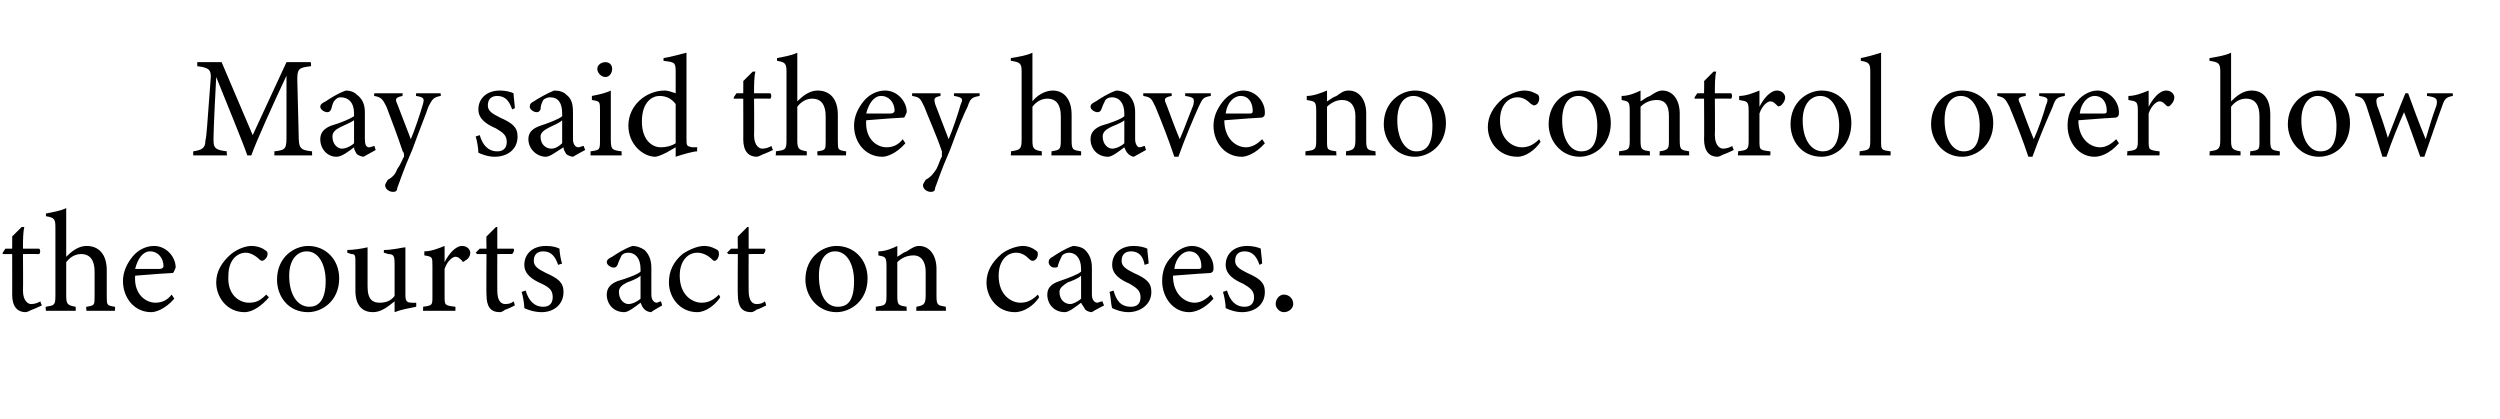<?xml version="1.0" standalone="no"?><!DOCTYPE svg PUBLIC "-//W3C//DTD SVG 1.1//EN" "http://www.w3.org/Graphics/SVG/1.1/DTD/svg11.dtd"><svg xmlns="http://www.w3.org/2000/svg" version="1.1" width="185px" height="31px" viewBox="0 -4 185 31" style="top:-4px">  <desc>May said they have no control over how the courts act on cases.</desc>  <defs/>  <g id="Polygon55252">    <path d="M 2.4 18.9 C 2.2 19 2 19.1 1.9 19.1 C 1.3 19.1 0.9 18.7 0.9 17.8 C 0.91 17.84 0.9 14.8 0.9 14.8 L 0.2 14.8 L 0.2 14.7 L 0.4 14.4 L 0.9 14.4 C 0.9 14.4 0.91 13.47 0.9 13.5 C 1.1 13.3 1.4 13 1.6 12.8 C 1.6 12.8 1.8 12.8 1.8 12.8 C 1.7 13.2 1.7 13.8 1.7 14.4 C 1.7 14.4 2.9 14.4 2.9 14.4 C 3 14.5 3 14.7 2.9 14.8 C 2.86 14.79 1.7 14.8 1.7 14.8 C 1.7 14.8 1.72 17.47 1.7 17.5 C 1.7 18.3 2.1 18.5 2.3 18.5 C 2.6 18.5 2.8 18.4 3 18.3 C 2.97 18.33 3.1 18.6 3.1 18.6 C 3.1 18.6 2.37 18.94 2.4 18.9 Z M 6.4 19 C 6.4 19 6.35 18.68 6.4 18.7 C 7 18.6 7 18.6 7 17.9 C 7 17.9 7 16.1 7 16.1 C 7 15.3 6.7 14.8 6 14.8 C 5.6 14.8 5.2 15 4.9 15.4 C 4.9 15.4 4.9 17.9 4.9 17.9 C 4.9 18.5 5 18.6 5.6 18.7 C 5.61 18.68 5.6 19 5.6 19 L 3.4 19 C 3.4 19 3.35 18.68 3.4 18.7 C 4 18.6 4.1 18.6 4.1 17.9 C 4.1 17.9 4.1 12.8 4.1 12.8 C 4.1 12.2 4 12.1 3.4 12 C 3.4 12 3.4 11.8 3.4 11.8 C 3.9 11.7 4.5 11.6 4.9 11.4 C 4.9 11.8 4.9 12.3 4.9 12.7 C 4.9 12.7 4.9 15 4.9 15 C 5.3 14.6 5.8 14.2 6.4 14.2 C 7.3 14.2 7.9 14.8 7.9 16 C 7.9 16 7.9 17.9 7.9 17.9 C 7.9 18.6 7.9 18.6 8.5 18.7 C 8.54 18.68 8.5 19 8.5 19 L 6.4 19 Z M 12.9 18.1 C 12.2 18.9 11.5 19.1 11.2 19.1 C 9.9 19.1 9.1 18 9.1 16.8 C 9.1 16.1 9.4 15.5 9.8 15 C 10.2 14.5 10.8 14.2 11.4 14.2 C 12.3 14.2 13 15 13 15.8 C 12.9 16 12.9 16.1 12.8 16.2 C 12.6 16.2 11.2 16.3 10 16.4 C 9.9 17.8 10.8 18.4 11.5 18.4 C 12 18.4 12.4 18.2 12.7 17.8 C 12.7 17.8 12.9 18.1 12.9 18.1 Z M 11.1 14.6 C 10.6 14.6 10.2 15.1 10 15.9 C 10.6 15.9 11.3 15.9 11.8 15.9 C 12 15.9 12.1 15.8 12.1 15.7 C 12.1 15.1 11.7 14.6 11.1 14.6 Z M 19.9 18 C 19.4 18.6 18.7 19.1 18.1 19.1 C 16.8 19.1 16 18 16 16.9 C 16 16.1 16.4 15.4 17.1 14.8 C 17.6 14.4 18.2 14.2 18.6 14.2 C 19.1 14.2 19.5 14.4 19.6 14.5 C 19.8 14.6 19.8 14.7 19.8 14.8 C 19.8 15.1 19.5 15.3 19.4 15.3 C 19.4 15.3 19.3 15.3 19.2 15.2 C 18.9 14.9 18.5 14.7 18.2 14.7 C 17.5 14.7 16.9 15.3 16.9 16.4 C 16.8 17.9 17.8 18.4 18.4 18.4 C 18.9 18.4 19.2 18.3 19.7 17.8 C 19.7 17.8 19.9 18 19.9 18 Z M 22.8 14.2 C 24.1 14.2 25.1 15.2 25.1 16.6 C 25.1 18.3 23.8 19.1 22.8 19.1 C 21.3 19.1 20.5 17.9 20.5 16.7 C 20.5 15 21.8 14.2 22.8 14.2 Z M 22.7 14.6 C 22 14.6 21.4 15.2 21.4 16.4 C 21.4 17.8 22 18.7 22.9 18.7 C 23.5 18.7 24.1 18.3 24.1 16.8 C 24.1 15.6 23.6 14.6 22.7 14.6 Z M 30.8 18.7 C 30.3 18.8 29.7 18.9 29.2 19.1 C 29.2 19.1 29.2 18.3 29.2 18.3 C 28.7 18.7 28.2 19.1 27.6 19.1 C 26.9 19.1 26.3 18.7 26.3 17.5 C 26.3 17.5 26.3 15.5 26.3 15.5 C 26.3 14.9 26.3 14.8 26 14.8 C 25.99 14.79 25.7 14.7 25.7 14.7 C 25.7 14.7 25.7 14.48 25.7 14.5 C 26.1 14.5 26.8 14.4 27.2 14.3 C 27.2 14.6 27.2 15.1 27.2 15.8 C 27.2 15.8 27.2 17.2 27.2 17.2 C 27.2 18.2 27.6 18.4 28.1 18.4 C 28.5 18.4 28.9 18.3 29.2 17.9 C 29.2 17.9 29.2 15.5 29.2 15.5 C 29.2 14.9 29.1 14.8 28.7 14.8 C 28.75 14.79 28.4 14.7 28.4 14.7 C 28.4 14.7 28.42 14.48 28.4 14.5 C 29.1 14.5 29.8 14.3 30 14.3 C 30 14.3 30 17.8 30 17.8 C 30 18.3 30.1 18.4 30.5 18.4 C 30.52 18.42 30.8 18.4 30.8 18.4 C 30.8 18.4 30.81 18.71 30.8 18.7 Z M 33.7 19 L 31.3 19 C 31.3 19 31.33 18.68 31.3 18.7 C 32 18.6 32 18.6 32 17.9 C 32 17.9 32 15.7 32 15.7 C 32 15 32 15 31.4 14.9 C 31.4 14.9 31.4 14.6 31.4 14.6 C 31.9 14.6 32.4 14.4 32.9 14.2 C 32.9 14.5 32.9 15 32.9 15.4 C 33.2 14.8 33.7 14.2 34.2 14.2 C 34.6 14.2 34.8 14.5 34.8 14.7 C 34.8 15 34.6 15.2 34.4 15.3 C 34.3 15.4 34.2 15.4 34.2 15.3 C 34 15.1 33.9 15 33.7 15 C 33.5 15 33.1 15.3 32.9 15.9 C 32.9 15.9 32.9 17.9 32.9 17.9 C 32.9 18.6 32.9 18.6 33.7 18.7 C 33.71 18.68 33.7 19 33.7 19 Z M 37.4 18.9 C 37.3 19 37.1 19.1 37 19.1 C 36.3 19.1 36 18.7 36 17.8 C 35.98 17.84 36 14.8 36 14.8 L 35.3 14.8 L 35.2 14.7 L 35.5 14.4 L 36 14.4 C 36 14.4 35.98 13.47 36 13.5 C 36.2 13.3 36.5 13 36.7 12.8 C 36.7 12.8 36.8 12.8 36.8 12.8 C 36.8 13.2 36.8 13.8 36.8 14.4 C 36.8 14.4 38 14.4 38 14.4 C 38.1 14.5 38 14.7 37.9 14.8 C 37.92 14.79 36.8 14.8 36.8 14.8 C 36.8 14.8 36.79 17.47 36.8 17.5 C 36.8 18.3 37.1 18.5 37.4 18.5 C 37.7 18.5 37.9 18.4 38 18.3 C 38.04 18.33 38.1 18.6 38.1 18.6 C 38.1 18.6 37.44 18.94 37.4 18.9 Z M 41.3 15.6 C 41.1 15 40.8 14.6 40.2 14.6 C 39.8 14.6 39.5 14.8 39.5 15.3 C 39.5 15.7 39.8 15.9 40.4 16.2 C 41.3 16.6 41.7 16.9 41.7 17.6 C 41.7 18.6 40.9 19.1 40.1 19.1 C 39.5 19.1 39 18.9 38.8 18.8 C 38.8 18.5 38.7 17.9 38.6 17.6 C 38.6 17.6 38.9 17.5 38.9 17.5 C 39.1 18.2 39.5 18.7 40.2 18.7 C 40.6 18.7 40.9 18.5 40.9 18 C 40.9 17.5 40.7 17.3 40.1 17 C 39.4 16.7 38.8 16.3 38.8 15.6 C 38.8 14.8 39.4 14.2 40.4 14.2 C 40.9 14.2 41.2 14.3 41.4 14.4 C 41.4 14.6 41.5 15.3 41.6 15.5 C 41.6 15.5 41.3 15.6 41.3 15.6 Z M 48.2 19.1 C 48 19.1 47.8 19 47.7 18.9 C 47.5 18.7 47.5 18.6 47.4 18.4 C 47 18.7 46.5 19.1 46.2 19.1 C 45.4 19.1 44.9 18.5 44.9 17.8 C 44.9 17.3 45.2 17 45.7 16.8 C 46.4 16.6 47.2 16.3 47.4 16.1 C 47.4 16.1 47.4 15.9 47.4 15.9 C 47.4 15.1 47 14.7 46.5 14.7 C 46.2 14.7 46.1 14.8 46 14.9 C 45.9 15.1 45.8 15.3 45.7 15.6 C 45.6 15.8 45.5 15.8 45.4 15.8 C 45.2 15.8 44.9 15.6 44.9 15.4 C 44.9 15.2 45.1 15.1 45.3 15 C 45.6 14.8 46.2 14.4 46.8 14.2 C 47.1 14.2 47.4 14.3 47.7 14.5 C 48 14.8 48.2 15.2 48.2 15.8 C 48.2 15.8 48.2 17.8 48.2 17.8 C 48.2 18.2 48.4 18.4 48.6 18.4 C 48.7 18.4 48.8 18.3 48.9 18.3 C 48.92 18.28 49 18.6 49 18.6 C 49 18.6 48.15 19.08 48.2 19.1 Z M 47.4 16.4 C 47.2 16.6 46.7 16.8 46.4 16.9 C 46 17.1 45.8 17.3 45.8 17.6 C 45.8 18.2 46.2 18.5 46.5 18.5 C 46.8 18.5 47.2 18.3 47.4 18.1 C 47.4 18.1 47.4 16.4 47.4 16.4 Z M 53.3 18 C 52.9 18.6 52.2 19.1 51.6 19.1 C 50.3 19.1 49.5 18 49.5 16.9 C 49.5 16.1 49.8 15.4 50.5 14.8 C 51.1 14.4 51.7 14.2 52.1 14.2 C 52.6 14.2 52.9 14.4 53.1 14.5 C 53.2 14.6 53.2 14.7 53.2 14.8 C 53.2 15.1 53 15.3 52.9 15.3 C 52.8 15.3 52.8 15.3 52.7 15.2 C 52.4 14.9 52 14.7 51.6 14.7 C 50.9 14.7 50.3 15.3 50.3 16.4 C 50.3 17.9 51.3 18.4 51.9 18.4 C 52.3 18.4 52.7 18.3 53.2 17.8 C 53.2 17.8 53.3 18 53.3 18 Z M 56 18.9 C 55.9 19 55.7 19.1 55.6 19.1 C 54.9 19.1 54.6 18.7 54.6 17.8 C 54.58 17.84 54.6 14.8 54.6 14.8 L 53.9 14.8 L 53.8 14.7 L 54.1 14.4 L 54.6 14.4 C 54.6 14.4 54.58 13.47 54.6 13.5 C 54.8 13.3 55.1 13 55.3 12.8 C 55.3 12.8 55.4 12.8 55.4 12.8 C 55.4 13.2 55.4 13.8 55.4 14.4 C 55.4 14.4 56.6 14.4 56.6 14.4 C 56.7 14.5 56.6 14.7 56.5 14.8 C 56.52 14.79 55.4 14.8 55.4 14.8 C 55.4 14.8 55.39 17.47 55.4 17.5 C 55.4 18.3 55.7 18.5 56 18.5 C 56.3 18.5 56.5 18.4 56.6 18.3 C 56.63 18.33 56.7 18.6 56.7 18.6 C 56.7 18.6 56.04 18.94 56 18.9 Z M 61.9 14.2 C 63.2 14.2 64.2 15.2 64.2 16.6 C 64.2 18.3 62.9 19.1 61.9 19.1 C 60.5 19.1 59.6 17.9 59.6 16.7 C 59.6 15 60.9 14.2 61.9 14.2 Z M 61.8 14.6 C 61.1 14.6 60.6 15.2 60.6 16.4 C 60.6 17.8 61.1 18.7 62 18.7 C 62.7 18.7 63.2 18.3 63.2 16.8 C 63.2 15.6 62.7 14.6 61.8 14.6 Z M 67.8 19 C 67.8 19 67.83 18.68 67.8 18.7 C 68.4 18.6 68.5 18.5 68.5 17.8 C 68.5 17.8 68.5 16.1 68.5 16.1 C 68.5 15.4 68.2 14.9 67.6 14.9 C 67.1 14.9 66.7 15.1 66.4 15.4 C 66.4 15.4 66.4 17.9 66.4 17.9 C 66.4 18.6 66.5 18.6 67.1 18.7 C 67.07 18.68 67.1 19 67.1 19 L 64.8 19 C 64.8 19 64.83 18.68 64.8 18.7 C 65.5 18.6 65.6 18.6 65.6 17.9 C 65.6 17.9 65.6 15.7 65.6 15.7 C 65.6 15 65.5 15 65 14.9 C 65 14.9 65 14.6 65 14.6 C 65.5 14.6 66 14.4 66.4 14.2 C 66.4 14.2 66.4 15 66.4 15 C 66.6 14.9 66.8 14.7 67.1 14.6 C 67.4 14.4 67.7 14.2 68 14.2 C 68.8 14.2 69.3 14.9 69.3 15.9 C 69.3 15.9 69.3 17.9 69.3 17.9 C 69.3 18.6 69.4 18.6 70 18.7 C 69.98 18.68 70 19 70 19 L 67.8 19 Z M 76.9 18 C 76.5 18.6 75.8 19.1 75.1 19.1 C 73.8 19.1 73 18 73 16.9 C 73 16.1 73.4 15.4 74.1 14.8 C 74.6 14.4 75.3 14.2 75.7 14.2 C 76.1 14.2 76.5 14.4 76.6 14.5 C 76.8 14.6 76.8 14.7 76.8 14.8 C 76.8 15.1 76.6 15.3 76.4 15.3 C 76.4 15.3 76.3 15.3 76.2 15.2 C 75.9 14.9 75.6 14.7 75.2 14.7 C 74.5 14.7 73.9 15.3 73.9 16.4 C 73.9 17.9 74.9 18.4 75.5 18.4 C 75.9 18.4 76.3 18.3 76.8 17.8 C 76.8 17.8 76.9 18 76.9 18 Z M 80.8 19.1 C 80.6 19.1 80.4 19 80.3 18.9 C 80.2 18.7 80.1 18.6 80 18.4 C 79.6 18.7 79.1 19.1 78.8 19.1 C 78 19.1 77.5 18.5 77.5 17.8 C 77.5 17.3 77.8 17 78.4 16.8 C 79 16.6 79.8 16.3 80 16.1 C 80 16.1 80 15.9 80 15.9 C 80 15.1 79.6 14.7 79.1 14.7 C 78.9 14.7 78.7 14.8 78.6 14.9 C 78.5 15.1 78.4 15.3 78.3 15.6 C 78.3 15.8 78.2 15.8 78 15.8 C 77.8 15.8 77.6 15.6 77.6 15.4 C 77.6 15.2 77.7 15.1 77.9 15 C 78.2 14.8 78.8 14.4 79.4 14.2 C 79.7 14.2 80.1 14.3 80.3 14.5 C 80.6 14.8 80.8 15.2 80.8 15.8 C 80.8 15.8 80.8 17.8 80.8 17.8 C 80.8 18.2 81 18.4 81.2 18.4 C 81.3 18.4 81.4 18.3 81.6 18.3 C 81.55 18.28 81.7 18.6 81.7 18.6 C 81.7 18.6 80.78 19.08 80.8 19.1 Z M 80 16.4 C 79.8 16.6 79.3 16.8 79 16.9 C 78.7 17.1 78.4 17.3 78.4 17.6 C 78.4 18.2 78.8 18.5 79.2 18.5 C 79.4 18.5 79.8 18.3 80 18.1 C 80 18.1 80 16.4 80 16.4 Z M 84.7 15.6 C 84.6 15 84.3 14.6 83.7 14.6 C 83.3 14.6 83 14.8 83 15.3 C 83 15.7 83.3 15.9 83.9 16.2 C 84.8 16.6 85.2 16.9 85.2 17.6 C 85.2 18.6 84.3 19.1 83.5 19.1 C 83 19.1 82.5 18.9 82.3 18.8 C 82.2 18.5 82.2 17.9 82.1 17.6 C 82.1 17.6 82.4 17.5 82.4 17.5 C 82.6 18.2 82.9 18.7 83.7 18.7 C 84.1 18.7 84.4 18.5 84.4 18 C 84.4 17.5 84.1 17.3 83.6 17 C 82.9 16.7 82.3 16.3 82.3 15.6 C 82.3 14.8 82.9 14.2 83.9 14.2 C 84.3 14.2 84.7 14.3 84.9 14.4 C 84.9 14.6 85 15.3 85 15.5 C 85 15.5 84.7 15.6 84.7 15.6 Z M 89.8 18.1 C 89.1 18.9 88.4 19.1 88 19.1 C 86.8 19.1 86 18 86 16.8 C 86 16.1 86.2 15.5 86.7 15 C 87.1 14.5 87.7 14.2 88.2 14.2 C 89.1 14.2 89.8 15 89.8 15.8 C 89.8 16 89.8 16.1 89.6 16.2 C 89.4 16.2 88.1 16.3 86.8 16.4 C 86.8 17.8 87.7 18.4 88.4 18.4 C 88.8 18.4 89.2 18.2 89.6 17.8 C 89.6 17.8 89.8 18.1 89.8 18.1 Z M 88 14.6 C 87.5 14.6 87 15.1 86.9 15.9 C 87.5 15.9 88.1 15.9 88.7 15.9 C 88.9 15.9 88.9 15.8 88.9 15.7 C 88.9 15.1 88.6 14.6 88 14.6 Z M 93.2 15.6 C 93 15 92.7 14.6 92.1 14.6 C 91.7 14.6 91.4 14.8 91.4 15.3 C 91.4 15.7 91.7 15.9 92.3 16.2 C 93.2 16.6 93.6 16.9 93.6 17.6 C 93.6 18.6 92.8 19.1 91.9 19.1 C 91.4 19.1 90.9 18.9 90.7 18.8 C 90.7 18.5 90.6 17.9 90.5 17.6 C 90.5 17.6 90.8 17.5 90.8 17.5 C 91 18.2 91.4 18.7 92.1 18.7 C 92.5 18.7 92.8 18.5 92.8 18 C 92.8 17.5 92.5 17.3 92 17 C 91.3 16.7 90.7 16.3 90.7 15.6 C 90.7 14.8 91.3 14.2 92.3 14.2 C 92.7 14.2 93.1 14.3 93.3 14.4 C 93.3 14.6 93.4 15.3 93.4 15.5 C 93.4 15.5 93.2 15.6 93.2 15.6 Z M 95 19.1 C 94.7 19.1 94.4 18.8 94.4 18.5 C 94.4 18.1 94.7 17.8 95 17.8 C 95.4 17.8 95.7 18.1 95.7 18.5 C 95.7 18.8 95.4 19.1 95 19.1 Z " stroke="none" fill="#000"/>  </g>  <g id="Polygon55251">    <path d="M 20.3 7.5 C 20.3 7.5 20.31 7.18 20.3 7.2 C 21.2 7.1 21.2 7 21.2 5.9 C 21.2 5.9 21.2 1.6 21.2 1.6 C 20.3 3.5 18.9 6.6 18.6 7.5 C 18.6 7.5 18.3 7.5 18.3 7.5 C 18 6.6 16.8 3.7 16 1.7 C 15.8 5.4 15.8 6.2 15.8 6.4 C 15.8 7 16 7.1 16.8 7.2 C 16.75 7.18 16.8 7.5 16.8 7.5 L 14.3 7.5 C 14.3 7.5 14.29 7.18 14.3 7.2 C 14.9 7.1 15.2 7 15.2 6.4 C 15.3 6 15.3 5.6 15.6 1.7 C 15.6 1.2 15.5 1 14.6 0.9 C 14.59 0.9 14.6 0.6 14.6 0.6 L 16.4 0.6 L 18.7 6 L 21.2 0.6 L 23 0.6 C 23 0.6 23.04 0.9 23 0.9 C 22.1 1 22 1.1 22 1.9 C 22 1.9 22.1 5.9 22.1 5.9 C 22.1 7 22.2 7.1 23.1 7.2 C 23.08 7.18 23.1 7.5 23.1 7.5 L 20.3 7.5 Z M 26.9 7.6 C 26.8 7.6 26.5 7.5 26.4 7.4 C 26.3 7.2 26.2 7.1 26.2 6.9 C 25.8 7.2 25.3 7.6 24.9 7.6 C 24.2 7.6 23.7 7 23.7 6.3 C 23.7 5.8 24 5.5 24.5 5.3 C 25.2 5.1 25.9 4.8 26.2 4.6 C 26.2 4.6 26.2 4.4 26.2 4.4 C 26.2 3.6 25.8 3.2 25.2 3.2 C 25 3.2 24.9 3.3 24.8 3.4 C 24.6 3.6 24.6 3.8 24.5 4.1 C 24.4 4.3 24.3 4.3 24.2 4.3 C 24 4.3 23.7 4.1 23.7 3.9 C 23.7 3.7 23.9 3.6 24.1 3.5 C 24.4 3.3 25 2.9 25.6 2.7 C 25.9 2.7 26.2 2.8 26.4 3 C 26.8 3.3 27 3.7 27 4.3 C 27 4.3 27 6.3 27 6.3 C 27 6.7 27.1 6.9 27.3 6.9 C 27.5 6.9 27.6 6.8 27.7 6.8 C 27.7 6.78 27.8 7.1 27.8 7.1 C 27.8 7.1 26.94 7.58 26.9 7.6 Z M 26.2 4.9 C 25.9 5.1 25.4 5.3 25.2 5.4 C 24.8 5.6 24.6 5.8 24.6 6.1 C 24.6 6.7 25 7 25.3 7 C 25.6 7 26 6.8 26.2 6.6 C 26.2 6.6 26.2 4.9 26.2 4.9 Z M 32.6 3.1 C 32.1 3.2 32 3.3 31.7 3.9 C 31.5 4.5 31.2 5.2 30.5 7.1 C 29.8 8.7 29.6 9.4 29.4 9.9 C 29.4 10.1 29.3 10.2 29.1 10.2 C 28.8 10.2 28.5 10 28.5 9.7 C 28.5 9.6 28.6 9.5 28.7 9.3 C 29.1 9.1 29.3 8.8 29.4 8.5 C 29.7 8.1 29.8 7.7 29.9 7.6 C 29.9 7.4 29.9 7.3 29.8 7.2 C 29.4 6 28.9 4.7 28.6 3.9 C 28.3 3.3 28.2 3.2 27.7 3.1 C 27.66 3.14 27.7 2.9 27.7 2.9 L 29.8 2.9 C 29.8 2.9 29.76 3.14 29.8 3.1 C 29.3 3.2 29.2 3.3 29.4 3.7 C 29.4 3.7 30.4 6.3 30.4 6.3 C 30.7 5.6 31.1 4.4 31.3 3.7 C 31.4 3.3 31.4 3.2 30.8 3.1 C 30.76 3.14 30.8 2.9 30.8 2.9 L 32.6 2.9 C 32.6 2.9 32.65 3.14 32.6 3.1 Z M 37.9 4.1 C 37.7 3.5 37.4 3.1 36.8 3.1 C 36.4 3.1 36.1 3.3 36.1 3.8 C 36.1 4.2 36.4 4.4 37 4.7 C 37.9 5.1 38.3 5.4 38.3 6.1 C 38.3 7.1 37.5 7.6 36.6 7.6 C 36.1 7.6 35.6 7.4 35.4 7.3 C 35.4 7 35.3 6.4 35.2 6.1 C 35.2 6.1 35.5 6 35.5 6 C 35.7 6.7 36.1 7.2 36.8 7.2 C 37.2 7.2 37.5 7 37.5 6.5 C 37.5 6 37.2 5.8 36.7 5.5 C 36 5.2 35.4 4.8 35.4 4.1 C 35.4 3.3 36 2.7 37 2.7 C 37.4 2.7 37.8 2.8 38 2.9 C 38 3.1 38.1 3.8 38.1 4 C 38.1 4 37.9 4.1 37.9 4.1 Z M 42.4 7.6 C 42.3 7.6 42 7.5 41.9 7.4 C 41.8 7.2 41.7 7.1 41.7 6.9 C 41.2 7.2 40.7 7.6 40.4 7.6 C 39.7 7.6 39.1 7 39.1 6.3 C 39.1 5.8 39.4 5.5 40 5.3 C 40.6 5.1 41.4 4.8 41.6 4.6 C 41.6 4.6 41.6 4.4 41.6 4.4 C 41.6 3.6 41.3 3.2 40.7 3.2 C 40.5 3.2 40.3 3.3 40.2 3.4 C 40.1 3.6 40 3.8 40 4.1 C 39.9 4.3 39.8 4.3 39.7 4.3 C 39.5 4.3 39.2 4.1 39.2 3.9 C 39.2 3.7 39.3 3.6 39.5 3.5 C 39.8 3.3 40.5 2.9 41 2.7 C 41.4 2.7 41.7 2.8 41.9 3 C 42.3 3.3 42.4 3.7 42.4 4.3 C 42.4 4.3 42.4 6.3 42.4 6.3 C 42.4 6.7 42.6 6.9 42.8 6.9 C 42.9 6.9 43.1 6.8 43.2 6.8 C 43.18 6.78 43.3 7.1 43.3 7.1 C 43.3 7.1 42.41 7.58 42.4 7.6 Z M 41.6 4.9 C 41.4 5.1 40.9 5.3 40.7 5.4 C 40.3 5.6 40 5.8 40 6.1 C 40 6.7 40.4 7 40.8 7 C 41.1 7 41.4 6.8 41.6 6.6 C 41.6 6.6 41.6 4.9 41.6 4.9 Z M 44.8 1.7 C 44.5 1.7 44.2 1.4 44.2 1.1 C 44.2 0.8 44.5 0.6 44.8 0.6 C 45.1 0.6 45.3 0.8 45.3 1.1 C 45.3 1.4 45.1 1.7 44.8 1.7 Z M 43.7 7.5 C 43.7 7.5 43.7 7.18 43.7 7.2 C 44.4 7.1 44.4 7.1 44.4 6.3 C 44.4 6.3 44.4 4.2 44.4 4.2 C 44.4 3.5 44.4 3.5 43.8 3.4 C 43.8 3.4 43.8 3.1 43.8 3.1 C 44.3 3 44.8 2.9 45.2 2.7 C 45.2 2.7 45.2 6.3 45.2 6.3 C 45.2 7.1 45.3 7.1 46 7.2 C 46 7.18 46 7.5 46 7.5 L 43.7 7.5 Z M 51.6 7.2 C 51.3 7.2 50.6 7.4 50 7.6 C 50 7.6 50 6.9 50 6.9 C 49.8 7 49.5 7.2 49.3 7.3 C 48.9 7.5 48.6 7.6 48.5 7.6 C 47.6 7.6 46.5 6.7 46.5 5.3 C 46.5 3.8 47.8 2.7 49.2 2.7 C 49.4 2.7 49.7 2.8 50 2.9 C 50 2.9 50 1.3 50 1.3 C 50 0.6 49.9 0.6 49.1 0.5 C 49.1 0.5 49.1 0.3 49.1 0.3 C 49.7 0.2 50.4 0 50.8 -0.1 C 50.8 -0.1 50.8 6.2 50.8 6.2 C 50.8 6.8 50.8 6.8 51.2 6.9 C 51.23 6.9 51.6 6.9 51.6 6.9 C 51.6 6.9 51.56 7.19 51.6 7.2 Z M 50 3.7 C 49.7 3.3 49.3 3.1 48.8 3.1 C 48.3 3.1 47.5 3.5 47.5 5 C 47.5 6.3 48.2 6.9 48.9 6.9 C 49.3 6.9 49.7 6.8 50 6.6 C 50 6.6 50 3.7 50 3.7 Z M 56.5 7.4 C 56.3 7.5 56.1 7.6 56 7.6 C 55.4 7.6 55 7.2 55 6.3 C 55.01 6.34 55 3.3 55 3.3 L 54.3 3.3 L 54.3 3.2 L 54.5 2.9 L 55 2.9 C 55 2.9 55.01 1.97 55 2 C 55.2 1.8 55.5 1.5 55.7 1.3 C 55.7 1.3 55.9 1.3 55.9 1.3 C 55.8 1.7 55.8 2.3 55.8 2.9 C 55.8 2.9 57 2.9 57 2.9 C 57.1 3 57.1 3.2 57 3.3 C 56.95 3.29 55.8 3.3 55.8 3.3 C 55.8 3.3 55.82 5.97 55.8 6 C 55.8 6.8 56.2 7 56.4 7 C 56.7 7 56.9 6.9 57.1 6.8 C 57.07 6.83 57.2 7.1 57.2 7.1 C 57.2 7.1 56.47 7.44 56.5 7.4 Z M 60.5 7.5 C 60.5 7.5 60.45 7.18 60.5 7.2 C 61.1 7.1 61.1 7.1 61.1 6.4 C 61.1 6.4 61.1 4.6 61.1 4.6 C 61.1 3.8 60.8 3.3 60.1 3.3 C 59.7 3.3 59.3 3.5 59 3.9 C 59 3.9 59 6.4 59 6.4 C 59 7 59.1 7.1 59.7 7.2 C 59.71 7.18 59.7 7.5 59.7 7.5 L 57.4 7.5 C 57.4 7.5 57.45 7.18 57.4 7.2 C 58.1 7.1 58.2 7.1 58.2 6.4 C 58.2 6.4 58.2 1.3 58.2 1.3 C 58.2 0.7 58.1 0.6 57.5 0.5 C 57.5 0.5 57.5 0.3 57.5 0.3 C 58 0.2 58.6 0.1 59 -0.1 C 59 0.3 59 0.8 59 1.2 C 59 1.2 59 3.5 59 3.5 C 59.4 3.1 59.9 2.7 60.5 2.7 C 61.4 2.7 62 3.3 62 4.5 C 62 4.5 62 6.4 62 6.4 C 62 7.1 62 7.1 62.6 7.2 C 62.63 7.18 62.6 7.5 62.6 7.5 L 60.5 7.5 Z M 67 6.6 C 66.3 7.4 65.6 7.6 65.3 7.6 C 64 7.6 63.2 6.5 63.2 5.3 C 63.2 4.6 63.5 4 63.9 3.5 C 64.3 3 64.9 2.7 65.5 2.7 C 66.4 2.7 67.1 3.5 67.1 4.3 C 67 4.5 67 4.6 66.9 4.7 C 66.7 4.7 65.3 4.8 64.1 4.9 C 64 6.3 64.9 6.9 65.6 6.9 C 66.1 6.9 66.5 6.7 66.8 6.3 C 66.8 6.3 67 6.6 67 6.6 Z M 65.2 3.1 C 64.7 3.1 64.3 3.6 64.1 4.4 C 64.7 4.4 65.4 4.4 65.9 4.4 C 66.1 4.4 66.2 4.3 66.2 4.2 C 66.2 3.6 65.8 3.1 65.2 3.1 Z M 72.5 3.1 C 71.9 3.2 71.8 3.3 71.6 3.9 C 71.3 4.5 71 5.2 70.3 7.1 C 69.6 8.7 69.4 9.4 69.2 9.9 C 69.2 10.1 69.1 10.2 68.9 10.2 C 68.6 10.2 68.3 10 68.3 9.7 C 68.3 9.6 68.4 9.5 68.5 9.3 C 68.9 9.1 69.1 8.8 69.3 8.5 C 69.5 8.1 69.6 7.7 69.7 7.6 C 69.7 7.4 69.7 7.3 69.7 7.2 C 69.3 6 68.7 4.7 68.4 3.9 C 68.1 3.3 68.1 3.2 67.5 3.1 C 67.49 3.14 67.5 2.9 67.5 2.9 L 69.6 2.9 C 69.6 2.9 69.59 3.14 69.6 3.1 C 69.1 3.2 69.1 3.3 69.2 3.7 C 69.2 3.7 70.2 6.3 70.2 6.3 C 70.5 5.6 70.9 4.4 71.1 3.7 C 71.3 3.3 71.2 3.2 70.6 3.1 C 70.58 3.14 70.6 2.9 70.6 2.9 L 72.5 2.9 C 72.5 2.9 72.47 3.14 72.5 3.1 Z M 77.8 7.5 C 77.8 7.5 77.83 7.18 77.8 7.2 C 78.4 7.1 78.5 7.1 78.5 6.4 C 78.5 6.4 78.5 4.6 78.5 4.6 C 78.5 3.8 78.2 3.3 77.5 3.3 C 77.1 3.3 76.7 3.5 76.4 3.9 C 76.4 3.9 76.4 6.4 76.4 6.4 C 76.4 7 76.5 7.1 77.1 7.2 C 77.08 7.18 77.1 7.5 77.1 7.5 L 74.8 7.5 C 74.8 7.5 74.83 7.18 74.8 7.2 C 75.4 7.1 75.6 7.1 75.6 6.4 C 75.6 6.4 75.6 1.3 75.6 1.3 C 75.6 0.7 75.5 0.6 74.8 0.5 C 74.8 0.5 74.8 0.3 74.8 0.3 C 75.4 0.2 76 0.1 76.4 -0.1 C 76.4 0.3 76.4 0.8 76.4 1.2 C 76.4 1.2 76.4 3.5 76.4 3.5 C 76.7 3.1 77.3 2.7 77.9 2.7 C 78.7 2.7 79.3 3.3 79.3 4.5 C 79.3 4.5 79.3 6.4 79.3 6.4 C 79.3 7.1 79.4 7.1 80 7.2 C 80.01 7.18 80 7.5 80 7.5 L 77.8 7.5 Z M 83.9 7.6 C 83.8 7.6 83.6 7.5 83.5 7.4 C 83.3 7.2 83.3 7.1 83.2 6.9 C 82.8 7.2 82.3 7.6 82 7.6 C 81.2 7.6 80.7 7 80.7 6.3 C 80.7 5.8 81 5.5 81.5 5.3 C 82.2 5.1 83 4.8 83.2 4.6 C 83.2 4.6 83.2 4.4 83.2 4.4 C 83.2 3.6 82.8 3.2 82.3 3.2 C 82 3.2 81.9 3.3 81.8 3.4 C 81.7 3.6 81.6 3.8 81.5 4.1 C 81.4 4.3 81.3 4.3 81.2 4.3 C 81 4.3 80.7 4.1 80.7 3.9 C 80.7 3.7 80.9 3.6 81.1 3.5 C 81.4 3.3 82 2.9 82.6 2.7 C 82.9 2.7 83.2 2.8 83.5 3 C 83.8 3.3 84 3.7 84 4.3 C 84 4.3 84 6.3 84 6.3 C 84 6.7 84.2 6.9 84.3 6.9 C 84.5 6.9 84.6 6.8 84.7 6.8 C 84.72 6.78 84.8 7.1 84.8 7.1 C 84.8 7.1 83.95 7.58 83.9 7.6 Z M 83.2 4.9 C 83 5.1 82.4 5.3 82.2 5.4 C 81.8 5.6 81.6 5.8 81.6 6.1 C 81.6 6.7 82 7 82.3 7 C 82.6 7 83 6.8 83.2 6.6 C 83.2 6.6 83.2 4.9 83.2 4.9 Z M 89.6 3.1 C 89 3.2 89 3.3 88.7 3.9 C 88.3 4.8 87.7 6.2 87.2 7.6 C 87.2 7.6 86.9 7.6 86.9 7.6 C 86.5 6.4 86 5.1 85.5 3.9 C 85.2 3.3 85.2 3.2 84.6 3.1 C 84.61 3.14 84.6 2.9 84.6 2.9 L 86.7 2.9 C 86.7 2.9 86.72 3.14 86.7 3.1 C 86.2 3.2 86.1 3.3 86.3 3.7 C 86.6 4.5 87 5.6 87.3 6.3 C 87.7 5.4 88 4.5 88.3 3.8 C 88.4 3.3 88.4 3.2 87.7 3.1 C 87.71 3.14 87.7 2.9 87.7 2.9 L 89.6 2.9 C 89.6 2.9 89.6 3.14 89.6 3.1 Z M 93.6 6.6 C 92.9 7.4 92.2 7.6 91.9 7.6 C 90.6 7.6 89.8 6.5 89.8 5.3 C 89.8 4.6 90.1 4 90.5 3.5 C 90.9 3 91.5 2.7 92 2.7 C 92.9 2.7 93.6 3.5 93.6 4.3 C 93.6 4.5 93.6 4.6 93.4 4.7 C 93.2 4.7 91.9 4.8 90.6 4.9 C 90.6 6.3 91.5 6.9 92.2 6.9 C 92.6 6.9 93 6.7 93.4 6.3 C 93.4 6.3 93.6 6.6 93.6 6.6 Z M 91.8 3.1 C 91.3 3.1 90.8 3.6 90.7 4.4 C 91.3 4.4 91.9 4.4 92.5 4.4 C 92.7 4.4 92.7 4.3 92.7 4.2 C 92.7 3.6 92.4 3.1 91.8 3.1 Z M 99.6 7.5 C 99.6 7.5 99.62 7.18 99.6 7.2 C 100.2 7.1 100.3 7 100.3 6.3 C 100.3 6.3 100.3 4.6 100.3 4.6 C 100.3 3.9 100 3.4 99.3 3.4 C 98.9 3.4 98.5 3.6 98.2 3.9 C 98.2 3.9 98.2 6.4 98.2 6.4 C 98.2 7.1 98.2 7.1 98.9 7.2 C 98.86 7.18 98.9 7.5 98.9 7.5 L 96.6 7.5 C 96.6 7.5 96.61 7.18 96.6 7.2 C 97.3 7.1 97.4 7.1 97.4 6.4 C 97.4 6.4 97.4 4.2 97.4 4.2 C 97.4 3.5 97.3 3.5 96.7 3.4 C 96.7 3.4 96.7 3.1 96.7 3.1 C 97.2 3.1 97.7 2.9 98.2 2.7 C 98.2 2.7 98.2 3.5 98.2 3.5 C 98.4 3.4 98.6 3.2 98.9 3.1 C 99.2 2.9 99.4 2.7 99.8 2.7 C 100.6 2.7 101.1 3.4 101.1 4.4 C 101.1 4.4 101.1 6.4 101.1 6.4 C 101.1 7.1 101.2 7.1 101.8 7.2 C 101.77 7.18 101.8 7.5 101.8 7.5 L 99.6 7.5 Z M 104.7 2.7 C 106 2.7 107 3.7 107 5.1 C 107 6.8 105.7 7.6 104.7 7.6 C 103.3 7.6 102.4 6.4 102.4 5.2 C 102.4 3.5 103.7 2.7 104.7 2.7 Z M 104.6 3.1 C 103.9 3.1 103.4 3.7 103.4 4.9 C 103.4 6.3 104 7.2 104.8 7.2 C 105.5 7.2 106 6.8 106 5.3 C 106 4.1 105.5 3.1 104.6 3.1 Z M 114 6.5 C 113.6 7.1 112.9 7.6 112.3 7.6 C 110.9 7.6 110.1 6.5 110.1 5.4 C 110.1 4.6 110.5 3.9 111.2 3.3 C 111.8 2.9 112.4 2.7 112.8 2.7 C 113.3 2.7 113.6 2.9 113.8 3 C 113.9 3.1 113.9 3.2 113.9 3.3 C 113.9 3.6 113.7 3.8 113.5 3.8 C 113.5 3.8 113.5 3.8 113.3 3.7 C 113 3.4 112.7 3.2 112.3 3.2 C 111.6 3.2 111 3.8 111 4.9 C 111 6.4 112 6.9 112.6 6.9 C 113 6.9 113.4 6.8 113.9 6.3 C 113.9 6.3 114 6.5 114 6.5 Z M 116.9 2.7 C 118.2 2.7 119.2 3.7 119.2 5.1 C 119.2 6.8 117.9 7.6 116.9 7.6 C 115.5 7.6 114.6 6.4 114.6 5.2 C 114.6 3.5 115.9 2.7 116.9 2.7 Z M 116.8 3.1 C 116.1 3.1 115.6 3.7 115.6 4.9 C 115.6 6.3 116.2 7.2 117 7.2 C 117.7 7.2 118.2 6.8 118.2 5.3 C 118.2 4.1 117.7 3.1 116.8 3.1 Z M 122.8 7.5 C 122.8 7.5 122.84 7.18 122.8 7.2 C 123.5 7.1 123.5 7 123.5 6.3 C 123.5 6.3 123.5 4.6 123.5 4.6 C 123.5 3.9 123.3 3.4 122.6 3.4 C 122.1 3.4 121.7 3.6 121.4 3.9 C 121.4 3.9 121.4 6.4 121.4 6.4 C 121.4 7.1 121.5 7.1 122.1 7.2 C 122.08 7.18 122.1 7.5 122.1 7.5 L 119.8 7.5 C 119.8 7.5 119.84 7.18 119.8 7.2 C 120.5 7.1 120.6 7.1 120.6 6.4 C 120.6 6.4 120.6 4.2 120.6 4.2 C 120.6 3.5 120.5 3.5 120 3.4 C 120 3.4 120 3.1 120 3.1 C 120.5 3.1 121 2.9 121.4 2.7 C 121.4 2.7 121.4 3.5 121.4 3.5 C 121.6 3.4 121.8 3.2 122.1 3.1 C 122.4 2.9 122.7 2.7 123 2.7 C 123.8 2.7 124.3 3.4 124.3 4.4 C 124.3 4.4 124.3 6.4 124.3 6.4 C 124.3 7.1 124.4 7.1 125 7.2 C 124.99 7.18 125 7.5 125 7.5 L 122.8 7.5 Z M 127.6 7.4 C 127.4 7.5 127.2 7.6 127.1 7.6 C 126.5 7.6 126.1 7.2 126.1 6.3 C 126.12 6.34 126.1 3.3 126.1 3.3 L 125.4 3.3 L 125.4 3.2 L 125.6 2.9 L 126.1 2.9 C 126.1 2.9 126.12 1.97 126.1 2 C 126.3 1.8 126.6 1.5 126.8 1.3 C 126.8 1.3 127 1.3 127 1.3 C 126.9 1.7 126.9 2.3 126.9 2.9 C 126.9 2.9 128.1 2.9 128.1 2.9 C 128.2 3 128.2 3.2 128.1 3.3 C 128.06 3.29 126.9 3.3 126.9 3.3 C 126.9 3.3 126.92 5.97 126.9 6 C 126.9 6.8 127.3 7 127.5 7 C 127.8 7 128 6.9 128.2 6.8 C 128.17 6.83 128.3 7.1 128.3 7.1 C 128.3 7.1 127.58 7.44 127.6 7.4 Z M 131 7.5 L 128.6 7.5 C 128.6 7.5 128.65 7.18 128.6 7.2 C 129.3 7.1 129.4 7.1 129.4 6.4 C 129.4 6.4 129.4 4.2 129.4 4.2 C 129.4 3.5 129.3 3.5 128.7 3.4 C 128.7 3.4 128.7 3.1 128.7 3.1 C 129.2 3.1 129.7 2.9 130.2 2.7 C 130.2 3 130.2 3.5 130.2 3.9 C 130.5 3.3 131 2.7 131.5 2.7 C 131.9 2.7 132.1 3 132.1 3.2 C 132.1 3.5 131.9 3.7 131.8 3.8 C 131.6 3.9 131.6 3.9 131.5 3.8 C 131.3 3.6 131.2 3.5 131 3.5 C 130.8 3.5 130.4 3.8 130.2 4.4 C 130.2 4.4 130.2 6.4 130.2 6.4 C 130.2 7.1 130.2 7.1 131 7.2 C 131.03 7.18 131 7.5 131 7.5 Z M 134.8 2.7 C 136.1 2.7 137 3.7 137 5.1 C 137 6.8 135.8 7.6 134.8 7.6 C 133.3 7.6 132.5 6.4 132.5 5.2 C 132.5 3.5 133.8 2.7 134.8 2.7 Z M 134.7 3.1 C 134 3.1 133.4 3.7 133.4 4.9 C 133.4 6.3 134 7.2 134.9 7.2 C 135.5 7.2 136.1 6.8 136.1 5.3 C 136.1 4.1 135.6 3.1 134.7 3.1 Z M 137.6 7.5 C 137.6 7.5 137.63 7.18 137.6 7.2 C 138.3 7.1 138.4 7.1 138.4 6.4 C 138.4 6.4 138.4 1.3 138.4 1.3 C 138.4 0.7 138.3 0.6 137.7 0.5 C 137.7 0.5 137.7 0.3 137.7 0.3 C 138.2 0.2 138.9 0 139.2 -0.1 C 139.2 0.4 139.2 0.9 139.2 1.4 C 139.2 1.4 139.2 6.4 139.2 6.4 C 139.2 7.1 139.2 7.1 139.9 7.2 C 139.92 7.18 139.9 7.5 139.9 7.5 L 137.6 7.5 Z M 145.2 2.7 C 146.5 2.7 147.5 3.7 147.5 5.1 C 147.5 6.8 146.2 7.6 145.2 7.6 C 143.8 7.6 142.9 6.4 142.9 5.2 C 142.9 3.5 144.2 2.7 145.2 2.7 Z M 145.1 3.1 C 144.4 3.1 143.9 3.7 143.9 4.9 C 143.9 6.3 144.5 7.2 145.3 7.2 C 146 7.2 146.5 6.8 146.5 5.3 C 146.5 4.1 146 3.1 145.1 3.1 Z M 152.8 3.1 C 152.2 3.2 152.1 3.3 151.9 3.9 C 151.5 4.8 150.9 6.2 150.4 7.6 C 150.4 7.6 150.1 7.6 150.1 7.6 C 149.7 6.4 149.2 5.1 148.7 3.9 C 148.4 3.3 148.3 3.2 147.8 3.1 C 147.8 3.14 147.8 2.9 147.8 2.9 L 149.9 2.9 C 149.9 2.9 149.91 3.14 149.9 3.1 C 149.3 3.2 149.3 3.3 149.5 3.7 C 149.8 4.5 150.2 5.6 150.5 6.3 C 150.9 5.4 151.2 4.5 151.4 3.8 C 151.6 3.3 151.6 3.2 150.9 3.1 C 150.9 3.14 150.9 2.9 150.9 2.9 L 152.8 2.9 C 152.8 2.9 152.79 3.14 152.8 3.1 Z M 156.8 6.6 C 156.1 7.4 155.4 7.6 155 7.6 C 153.8 7.6 153 6.5 153 5.3 C 153 4.6 153.2 4 153.7 3.5 C 154.1 3 154.7 2.7 155.2 2.7 C 156.1 2.7 156.8 3.5 156.8 4.3 C 156.8 4.5 156.8 4.6 156.6 4.7 C 156.4 4.7 155.1 4.8 153.8 4.9 C 153.8 6.3 154.7 6.9 155.4 6.9 C 155.8 6.9 156.2 6.7 156.6 6.3 C 156.6 6.3 156.8 6.6 156.8 6.6 Z M 155 3.1 C 154.5 3.1 154 3.6 153.9 4.4 C 154.5 4.4 155.1 4.4 155.7 4.4 C 155.9 4.4 155.9 4.3 155.9 4.2 C 155.9 3.6 155.6 3.1 155 3.1 Z M 159.8 7.5 L 157.4 7.5 C 157.4 7.5 157.45 7.18 157.4 7.2 C 158.1 7.1 158.2 7.1 158.2 6.4 C 158.2 6.4 158.2 4.2 158.2 4.2 C 158.2 3.5 158.1 3.5 157.5 3.4 C 157.5 3.4 157.5 3.1 157.5 3.1 C 158 3.1 158.5 2.9 159 2.7 C 159 3 159 3.5 159 3.9 C 159.3 3.3 159.8 2.7 160.3 2.7 C 160.7 2.7 160.9 3 160.9 3.2 C 160.9 3.5 160.7 3.7 160.6 3.8 C 160.5 3.9 160.4 3.9 160.3 3.8 C 160.1 3.6 160 3.5 159.8 3.5 C 159.6 3.5 159.2 3.8 159 4.4 C 159 4.4 159 6.4 159 6.4 C 159 7.1 159 7.1 159.8 7.2 C 159.83 7.18 159.8 7.5 159.8 7.5 Z M 166.5 7.5 C 166.5 7.5 166.54 7.18 166.5 7.2 C 167.2 7.1 167.2 7.1 167.2 6.4 C 167.2 6.4 167.2 4.6 167.2 4.6 C 167.2 3.8 166.9 3.3 166.2 3.3 C 165.8 3.3 165.4 3.5 165.1 3.9 C 165.1 3.9 165.1 6.4 165.1 6.4 C 165.1 7 165.2 7.1 165.8 7.2 C 165.8 7.18 165.8 7.5 165.8 7.5 L 163.5 7.5 C 163.5 7.5 163.54 7.18 163.5 7.2 C 164.1 7.1 164.3 7.1 164.3 6.4 C 164.3 6.4 164.3 1.3 164.3 1.3 C 164.3 0.7 164.2 0.6 163.5 0.5 C 163.5 0.5 163.5 0.3 163.5 0.3 C 164.1 0.2 164.7 0.1 165.1 -0.1 C 165.1 0.3 165.1 0.8 165.1 1.2 C 165.1 1.2 165.1 3.5 165.1 3.5 C 165.5 3.1 166 2.7 166.6 2.7 C 167.5 2.7 168 3.3 168 4.5 C 168 4.5 168 6.4 168 6.4 C 168 7.1 168.1 7.1 168.7 7.2 C 168.72 7.18 168.7 7.5 168.7 7.5 L 166.5 7.5 Z M 171.6 2.7 C 172.9 2.7 173.9 3.7 173.9 5.1 C 173.9 6.8 172.7 7.6 171.6 7.6 C 170.2 7.6 169.3 6.4 169.3 5.2 C 169.3 3.5 170.7 2.7 171.6 2.7 Z M 171.5 3.1 C 170.9 3.1 170.3 3.7 170.3 4.9 C 170.3 6.3 170.9 7.2 171.7 7.2 C 172.4 7.2 172.9 6.8 172.9 5.3 C 172.9 4.1 172.4 3.1 171.5 3.1 Z M 181.5 3.1 C 181 3.2 180.9 3.3 180.7 3.9 C 180.4 4.7 179.9 6.2 179.4 7.6 C 179.4 7.6 179.1 7.6 179.1 7.6 C 178.7 6.5 178.3 5.3 177.9 4.3 C 177.5 5.2 177 6.4 176.6 7.6 C 176.6 7.6 176.3 7.6 176.3 7.6 C 175.9 6.3 175.5 5 175.1 3.8 C 174.9 3.3 174.8 3.2 174.3 3.1 C 174.28 3.14 174.3 2.9 174.3 2.9 L 176.4 2.9 C 176.4 2.9 176.44 3.14 176.4 3.1 C 175.8 3.2 175.8 3.3 175.9 3.8 C 176.2 4.6 176.5 5.5 176.7 6.2 C 177.1 5.2 177.5 4.1 178 2.9 C 178 2.9 178.2 2.9 178.2 2.9 C 178.6 4 179 5.1 179.5 6.3 C 179.7 5.6 180 4.6 180.3 3.8 C 180.4 3.3 180.3 3.2 179.6 3.1 C 179.59 3.14 179.6 2.9 179.6 2.9 L 181.5 2.9 C 181.5 2.9 181.53 3.14 181.5 3.1 Z " stroke="none" fill="#000"/>  </g></svg>